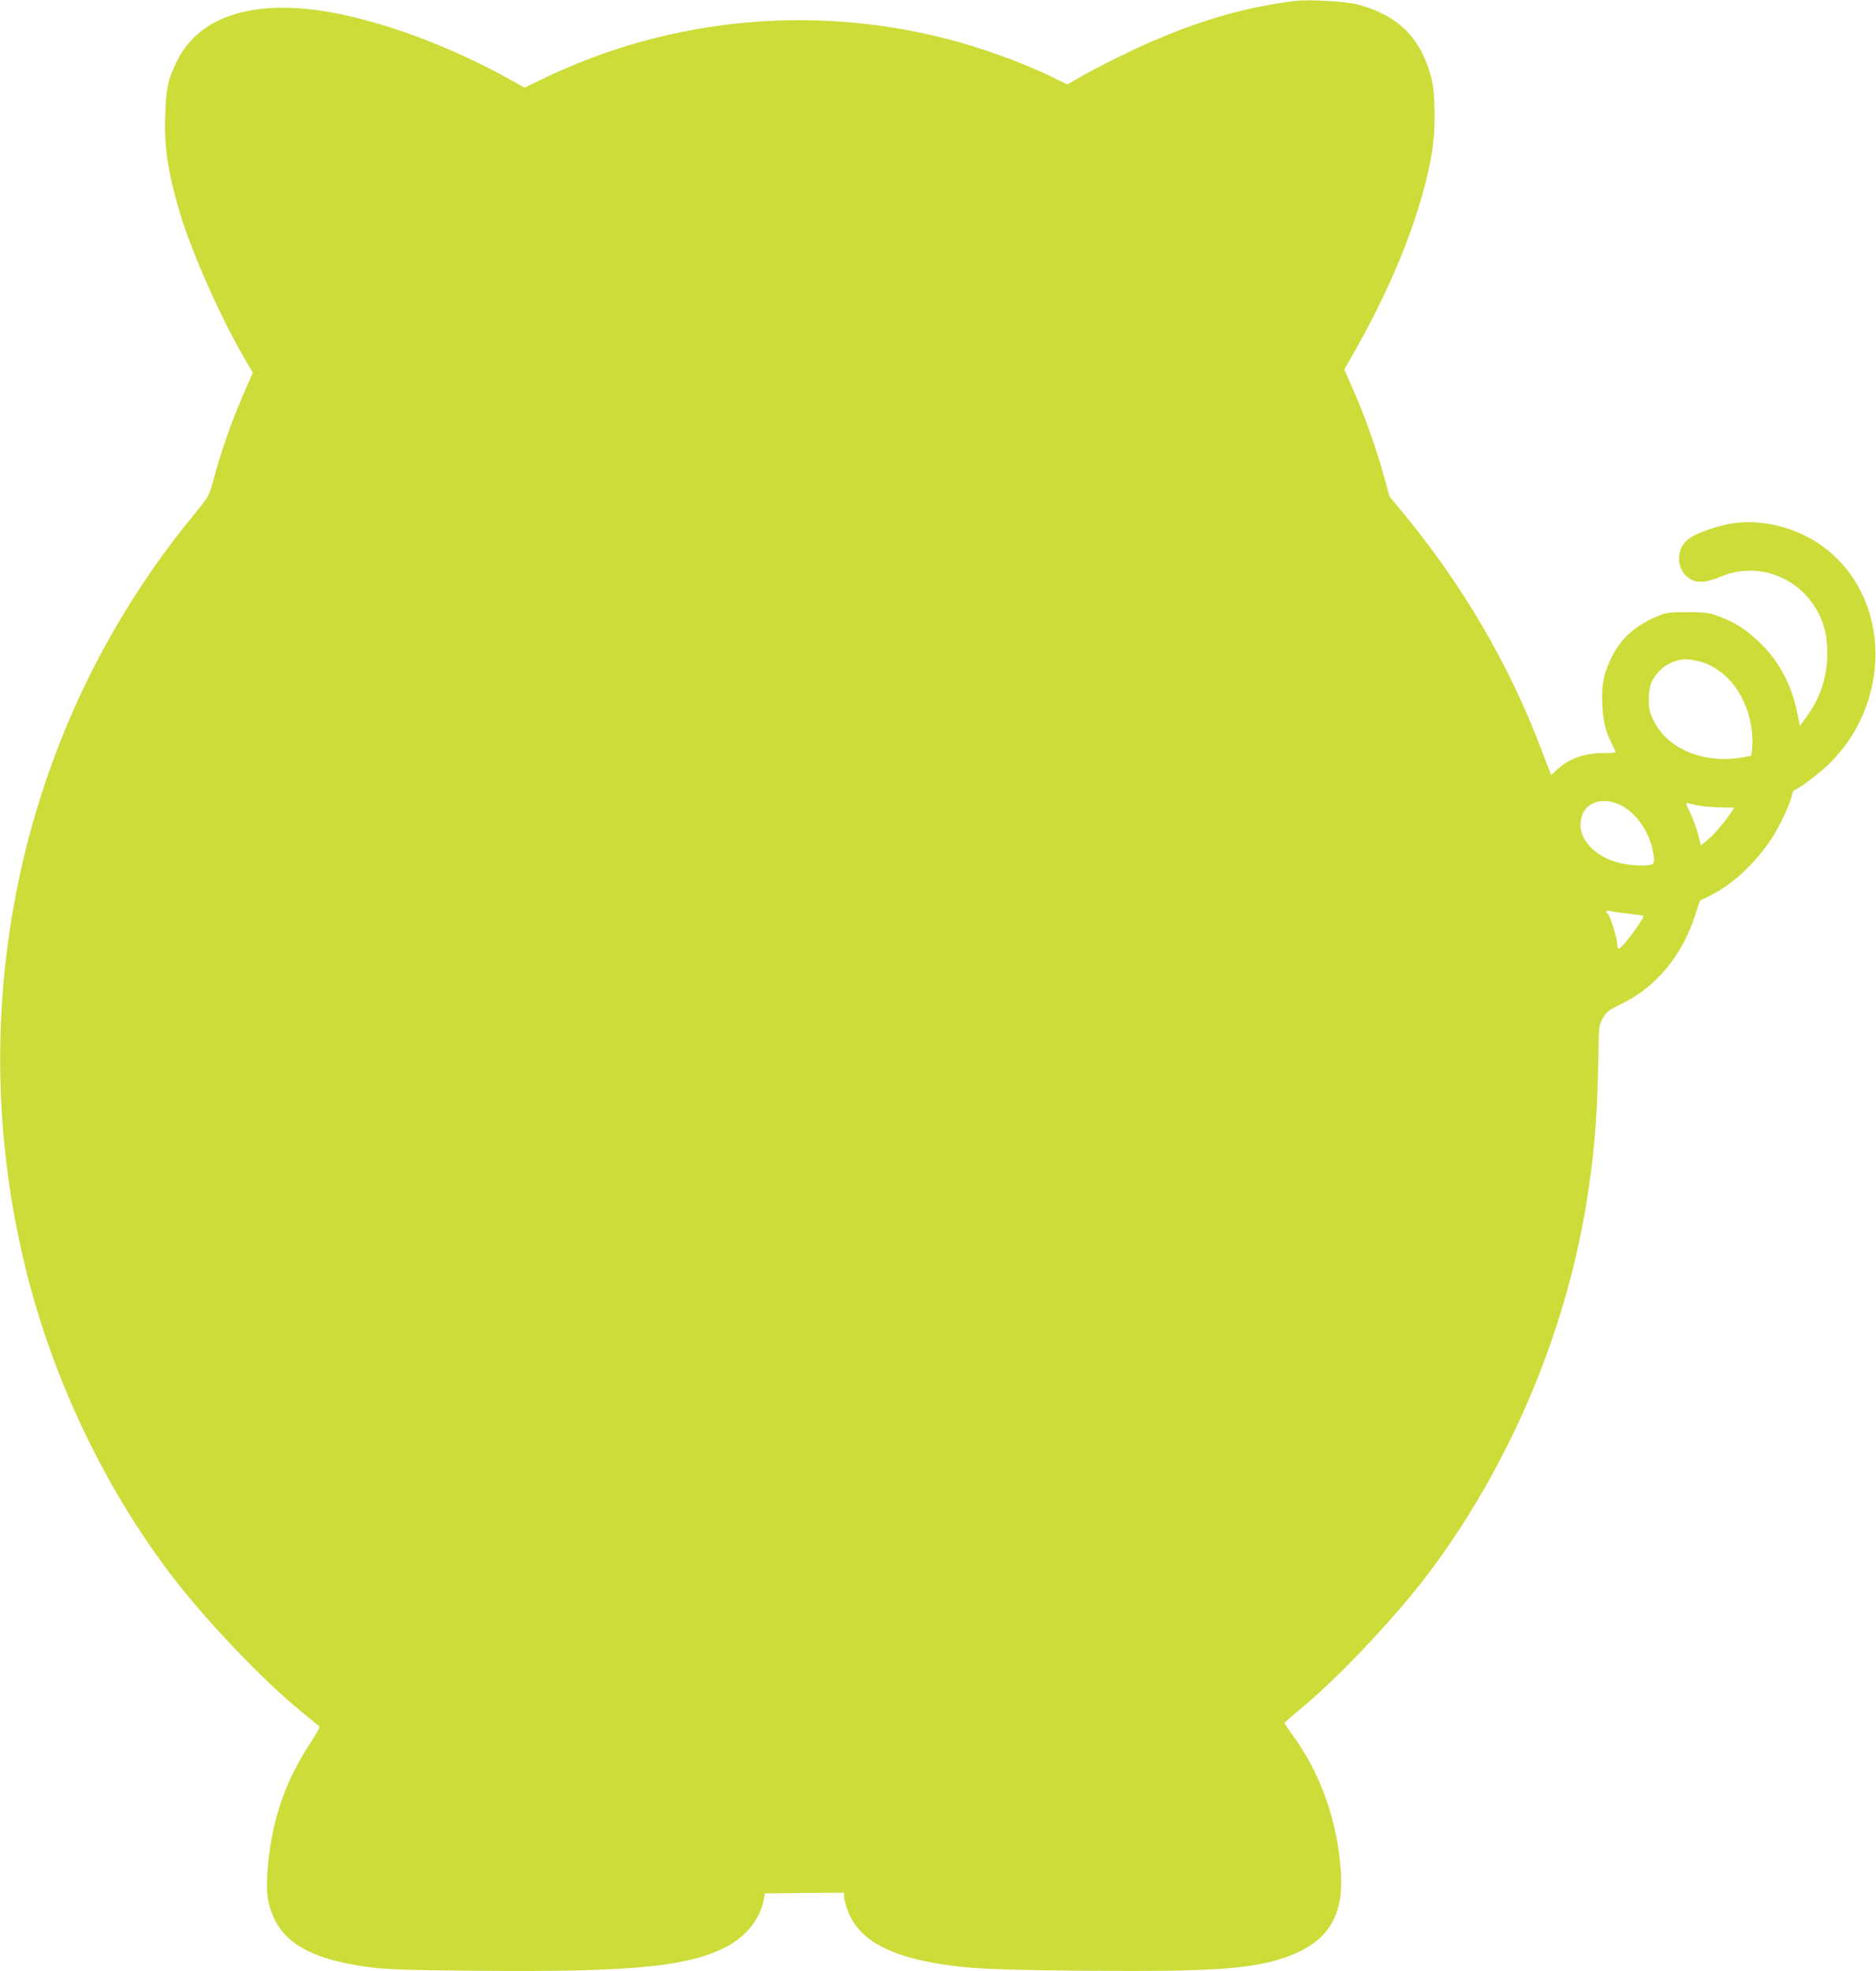 <?xml version="1.0" standalone="no"?>
<!DOCTYPE svg PUBLIC "-//W3C//DTD SVG 20010904//EN"
 "http://www.w3.org/TR/2001/REC-SVG-20010904/DTD/svg10.dtd">
<svg version="1.0" xmlns="http://www.w3.org/2000/svg"
 width="1218pt" height="1280pt" viewBox="0 0 1218 1280"
 preserveAspectRatio="xMidYMid meet">
<g transform="translate(0,1280) scale(0.1,-0.1)"
fill="#cddc39" stroke="none">
<path d="M8410 12794 c-307 -38 -585 -115 -915 -256 -147 -63 -357 -167 -488
-242 l-78 -44 -92 45 c-166 81 -385 164 -588 223 -909 261 -1886 177 -2733
-236 l-110 -53 -110 61 c-367 203 -783 359 -1126 424 -509 96 -872 -14 -1019
-309 -60 -119 -73 -179 -78 -357 -7 -213 17 -368 97 -640 72 -240 260 -667
409 -923 l62 -107 -49 -113 c-85 -193 -155 -391 -213 -607 -22 -80 -29 -92
-114 -195 -195 -235 -377 -499 -529 -764 -738 -1285 -930 -2837 -531 -4286
184 -668 510 -1327 920 -1860 218 -284 580 -663 820 -860 66 -54 124 -102 129
-106 4 -4 -20 -49 -54 -100 -165 -247 -254 -503 -281 -809 -15 -166 -3 -249
47 -350 84 -166 273 -260 619 -305 103 -14 241 -18 670 -22 1026 -10 1388 25
1640 155 128 66 223 185 243 304 l8 43 257 3 257 2 0 -23 c0 -13 9 -50 20 -83
64 -186 248 -298 585 -354 211 -35 347 -41 955 -47 820 -7 1082 10 1303 86
272 94 381 260 363 550 -21 333 -129 641 -315 896 -28 38 -51 73 -51 76 0 4
51 49 113 100 240 198 615 597 823 874 516 687 877 1529 1019 2373 54 328 74
555 81 920 4 263 4 264 30 310 24 42 38 52 123 94 221 108 386 305 472 561
l36 108 68 34 c144 73 287 205 393 363 55 83 123 228 137 290 3 17 10 32 14
32 21 0 165 109 229 172 434 431 388 1143 -93 1443 -163 102 -374 146 -551
114 -87 -15 -205 -56 -256 -88 -140 -89 -76 -306 85 -288 23 2 70 16 105 31
243 104 519 0 640 -239 40 -79 56 -156 56 -260 -1 -153 -46 -289 -140 -416
l-38 -52 -17 84 c-37 185 -124 346 -253 465 -87 81 -157 126 -258 162 -65 24
-87 27 -203 27 -121 0 -135 -2 -200 -29 -135 -56 -233 -144 -290 -261 -54
-109 -68 -181 -62 -310 5 -112 21 -175 66 -263 11 -22 21 -44 21 -47 0 -3 -37
-5 -82 -5 -123 0 -226 -38 -305 -113 l-32 -30 -9 24 c-6 13 -31 80 -57 148
-209 550 -510 1064 -896 1531 l-87 105 -41 148 c-49 175 -128 397 -201 559
l-52 118 83 147 c250 445 423 893 485 1258 26 149 24 386 -3 490 -68 259 -217
407 -478 476 -79 20 -316 34 -405 23z m2623 -4289 c182 -47 320 -234 342 -462
4 -40 4 -90 0 -112 l-6 -39 -63 -11 c-243 -42 -479 56 -568 237 -29 58 -33 77
-33 142 0 88 19 135 78 192 40 39 106 66 162 67 17 1 57 -6 88 -14z m-511
-933 c101 -50 188 -176 211 -306 14 -81 10 -86 -79 -86 -136 0 -256 44 -327
119 -52 55 -71 106 -64 168 13 118 132 166 259 105z m507 -3 c29 -6 93 -11
142 -12 l88 -2 -16 -25 c-42 -64 -107 -141 -151 -179 l-49 -41 -17 68 c-9 37
-32 100 -51 141 -28 58 -32 72 -18 66 10 -3 42 -11 72 -16z m-465 -701 c56 -6
103 -13 105 -14 13 -11 -138 -214 -159 -214 -6 0 -10 13 -10 29 0 36 -47 188
-60 196 -17 10 -11 28 7 21 9 -4 62 -12 117 -18z"/>
</g>
</svg>
